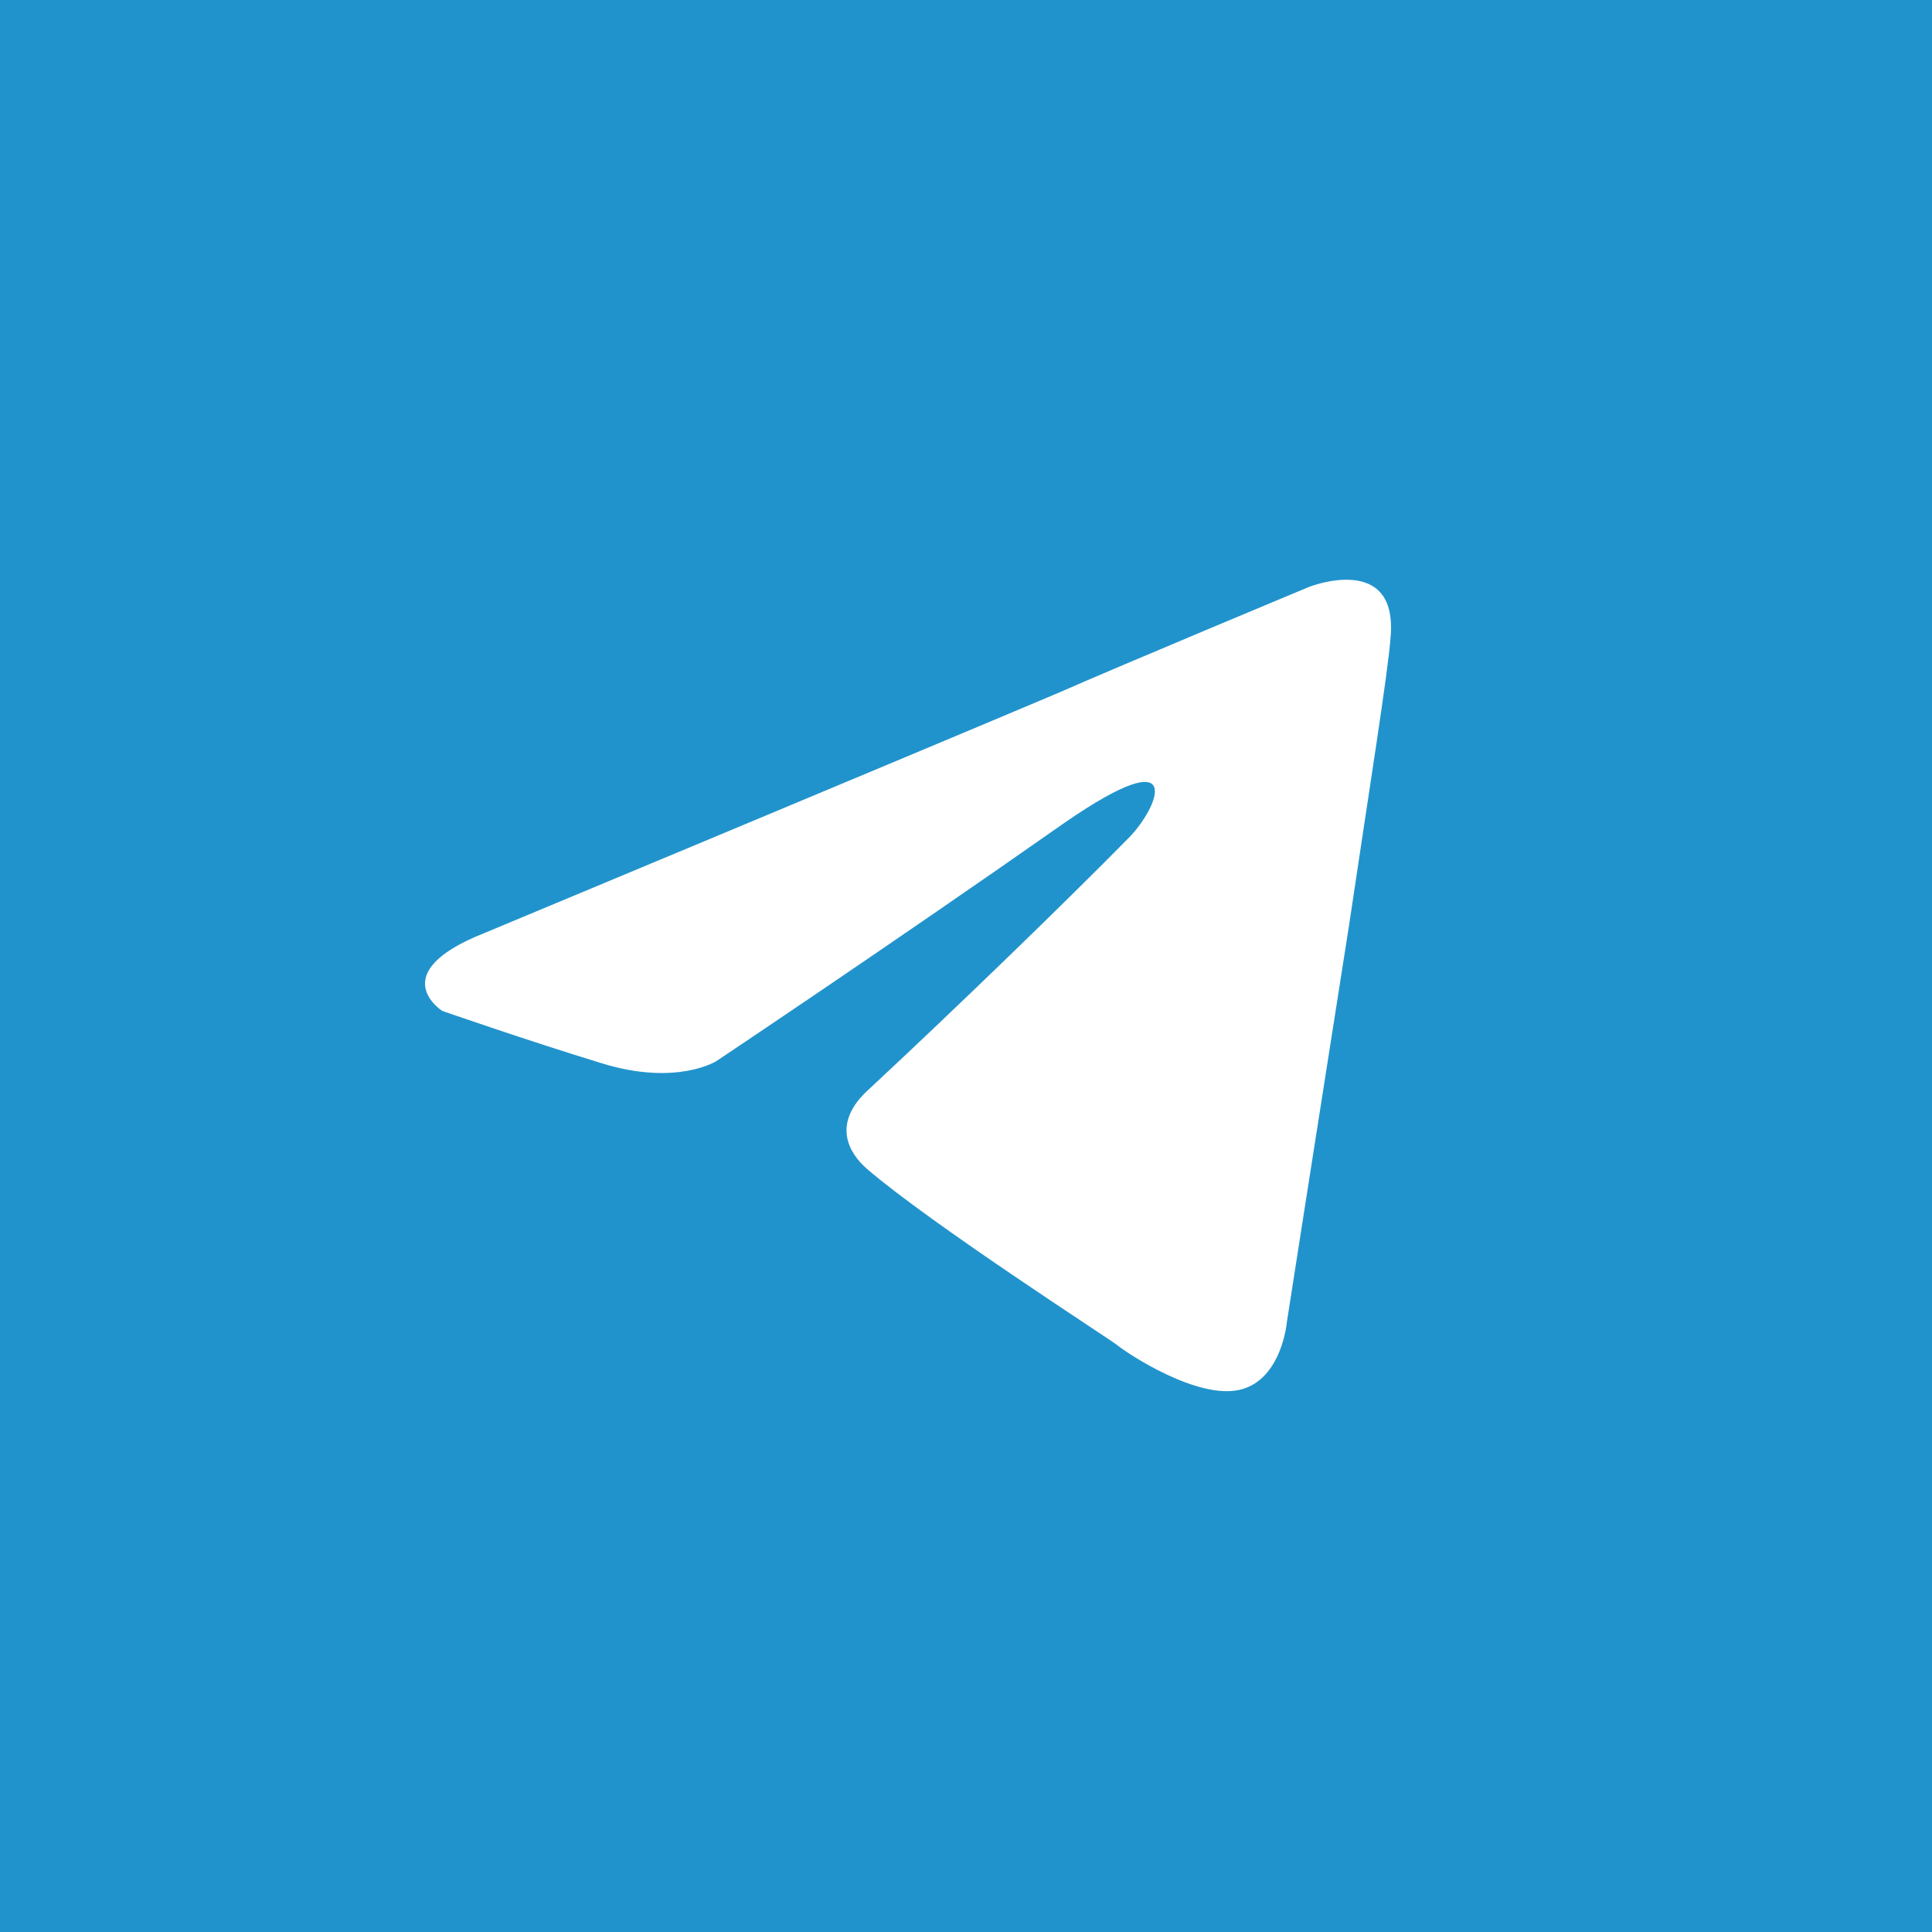 <?xml version="1.0" encoding="UTF-8"?> <svg xmlns="http://www.w3.org/2000/svg" width="45" height="45" viewBox="0 0 45 45" fill="none"><rect width="45" height="45" fill="#2193CC"></rect><path d="M11.279 21.734C11.279 21.734 21.231 17.585 24.682 16.125C26.005 15.54 30.491 13.67 30.491 13.67C30.491 13.67 32.562 12.852 32.39 14.839C32.332 15.657 31.872 18.52 31.412 21.617C30.721 26 29.974 30.792 29.974 30.792C29.974 30.792 29.859 32.136 28.881 32.37C27.903 32.603 26.292 31.552 26.005 31.318C25.775 31.143 21.691 28.513 20.195 27.227C19.793 26.877 19.332 26.176 20.253 25.358C22.323 23.429 24.797 21.033 26.292 19.514C26.983 18.813 27.673 17.176 24.797 19.163C20.713 22.027 16.686 24.715 16.686 24.715C16.686 24.715 15.766 25.299 14.04 24.773C12.315 24.247 10.301 23.546 10.301 23.546C10.301 23.546 8.921 22.669 11.279 21.734Z" fill="white"></path></svg> 